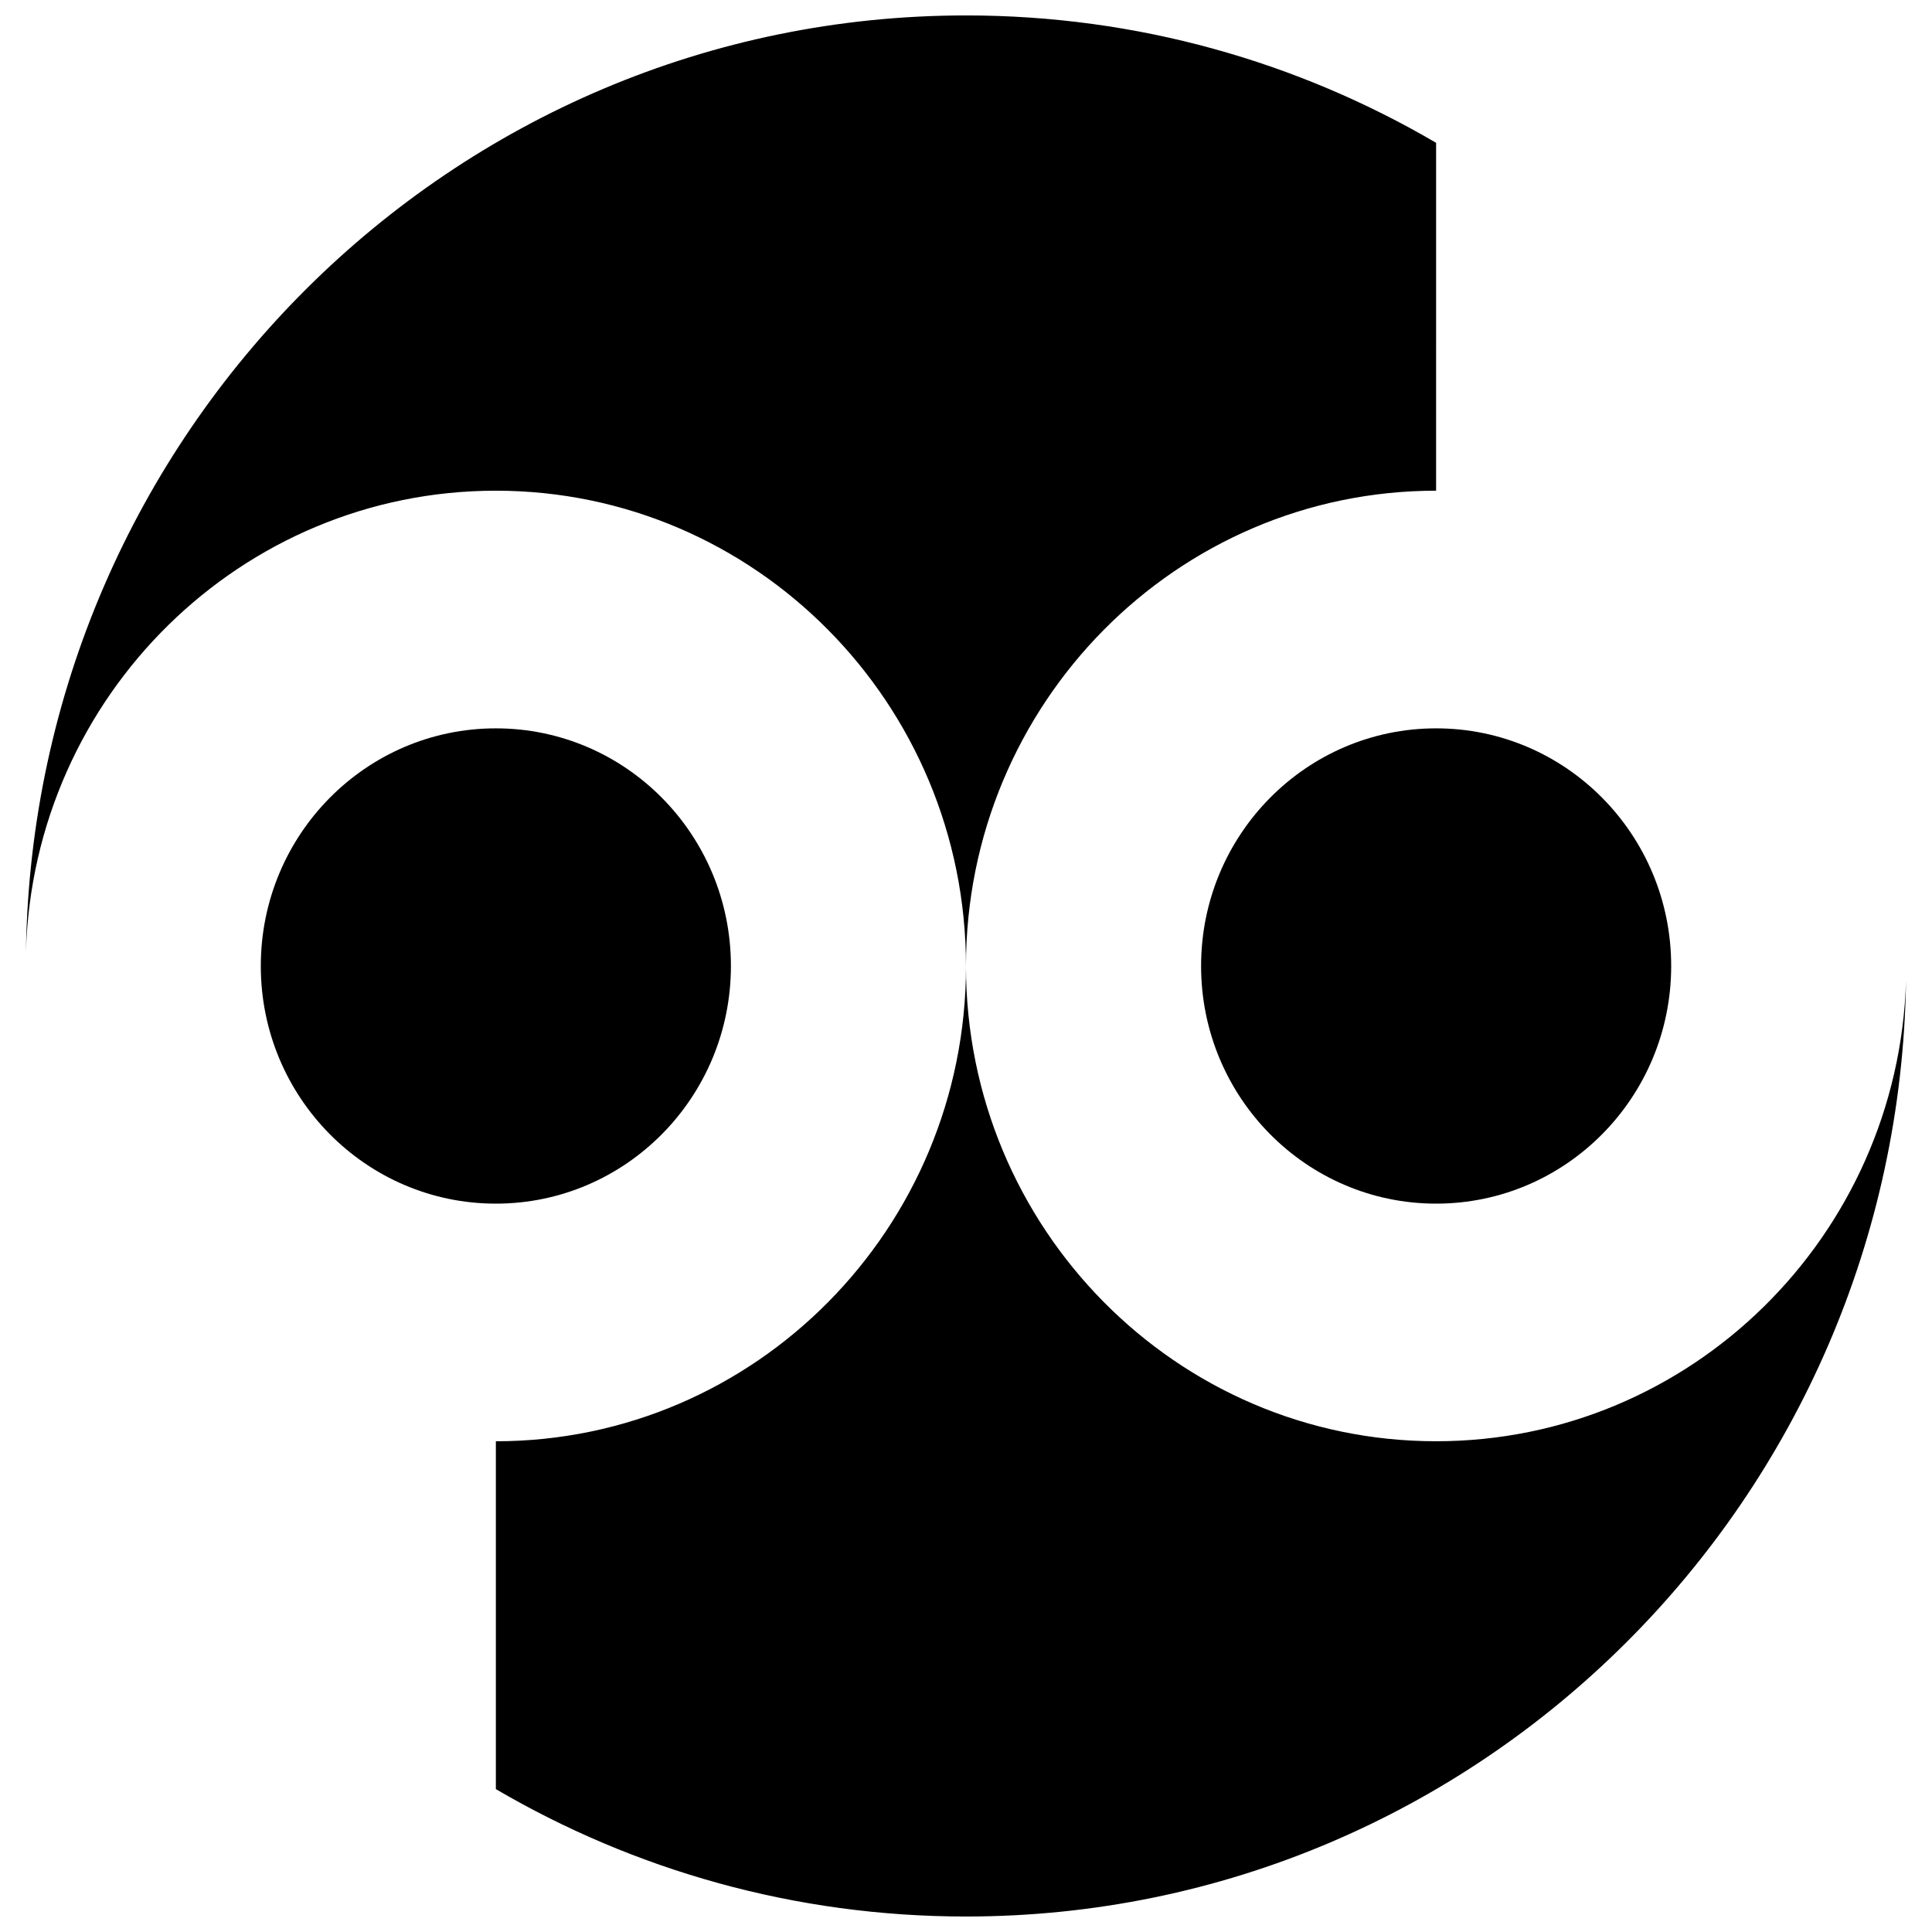 <?xml version="1.0" encoding="UTF-8"?>
<!-- Uploaded to: SVG Repo, www.svgrepo.com, Generator: SVG Repo Mixer Tools -->
<svg width="800px" height="800px" version="1.1" viewBox="144 144 512 512" xmlns="http://www.w3.org/2000/svg">
 <defs>
  <clipPath id="a">
   <path d="m150 148.09h500v503.81h-500z"/>
  </clipPath>
 </defs>
 <g clip-path="url(#a)">
  <path d="m400 148.09c-136.25 0-247.05 110.75-249.12 247.99 2.035-67.715 57.043-122.04 124.52-122.04 68.77 0 124.59 56.426 124.59 125.95 0-69.531 55.816-125.95 124.59-125.95l0.004-92.191c-36.648-21.457-79.203-33.762-124.58-33.762zm0 251.91c0 69.52-55.82 125.95-124.59 125.95v92.184c36.652 21.461 79.203 33.762 124.59 33.762 136.26 0 247.05-110.75 249.12-248-2.043 67.727-57.047 122.05-124.54 122.05-68.77 0-124.59-56.434-124.59-125.95z"/>
 </g>
 <path d="m337.7 400c0 34.777-27.891 62.977-62.289 62.977-34.406 0-62.297-28.199-62.297-62.977 0-34.789 27.891-62.98 62.297-62.98 34.395 0 62.289 28.191 62.289 62.98z"/>
 <path d="m586.88 400c0 34.777-27.891 62.977-62.289 62.977-34.395 0-62.289-28.199-62.289-62.977 0-34.789 27.895-62.98 62.289-62.98 34.395 0 62.289 28.191 62.289 62.98z"/>
</svg>